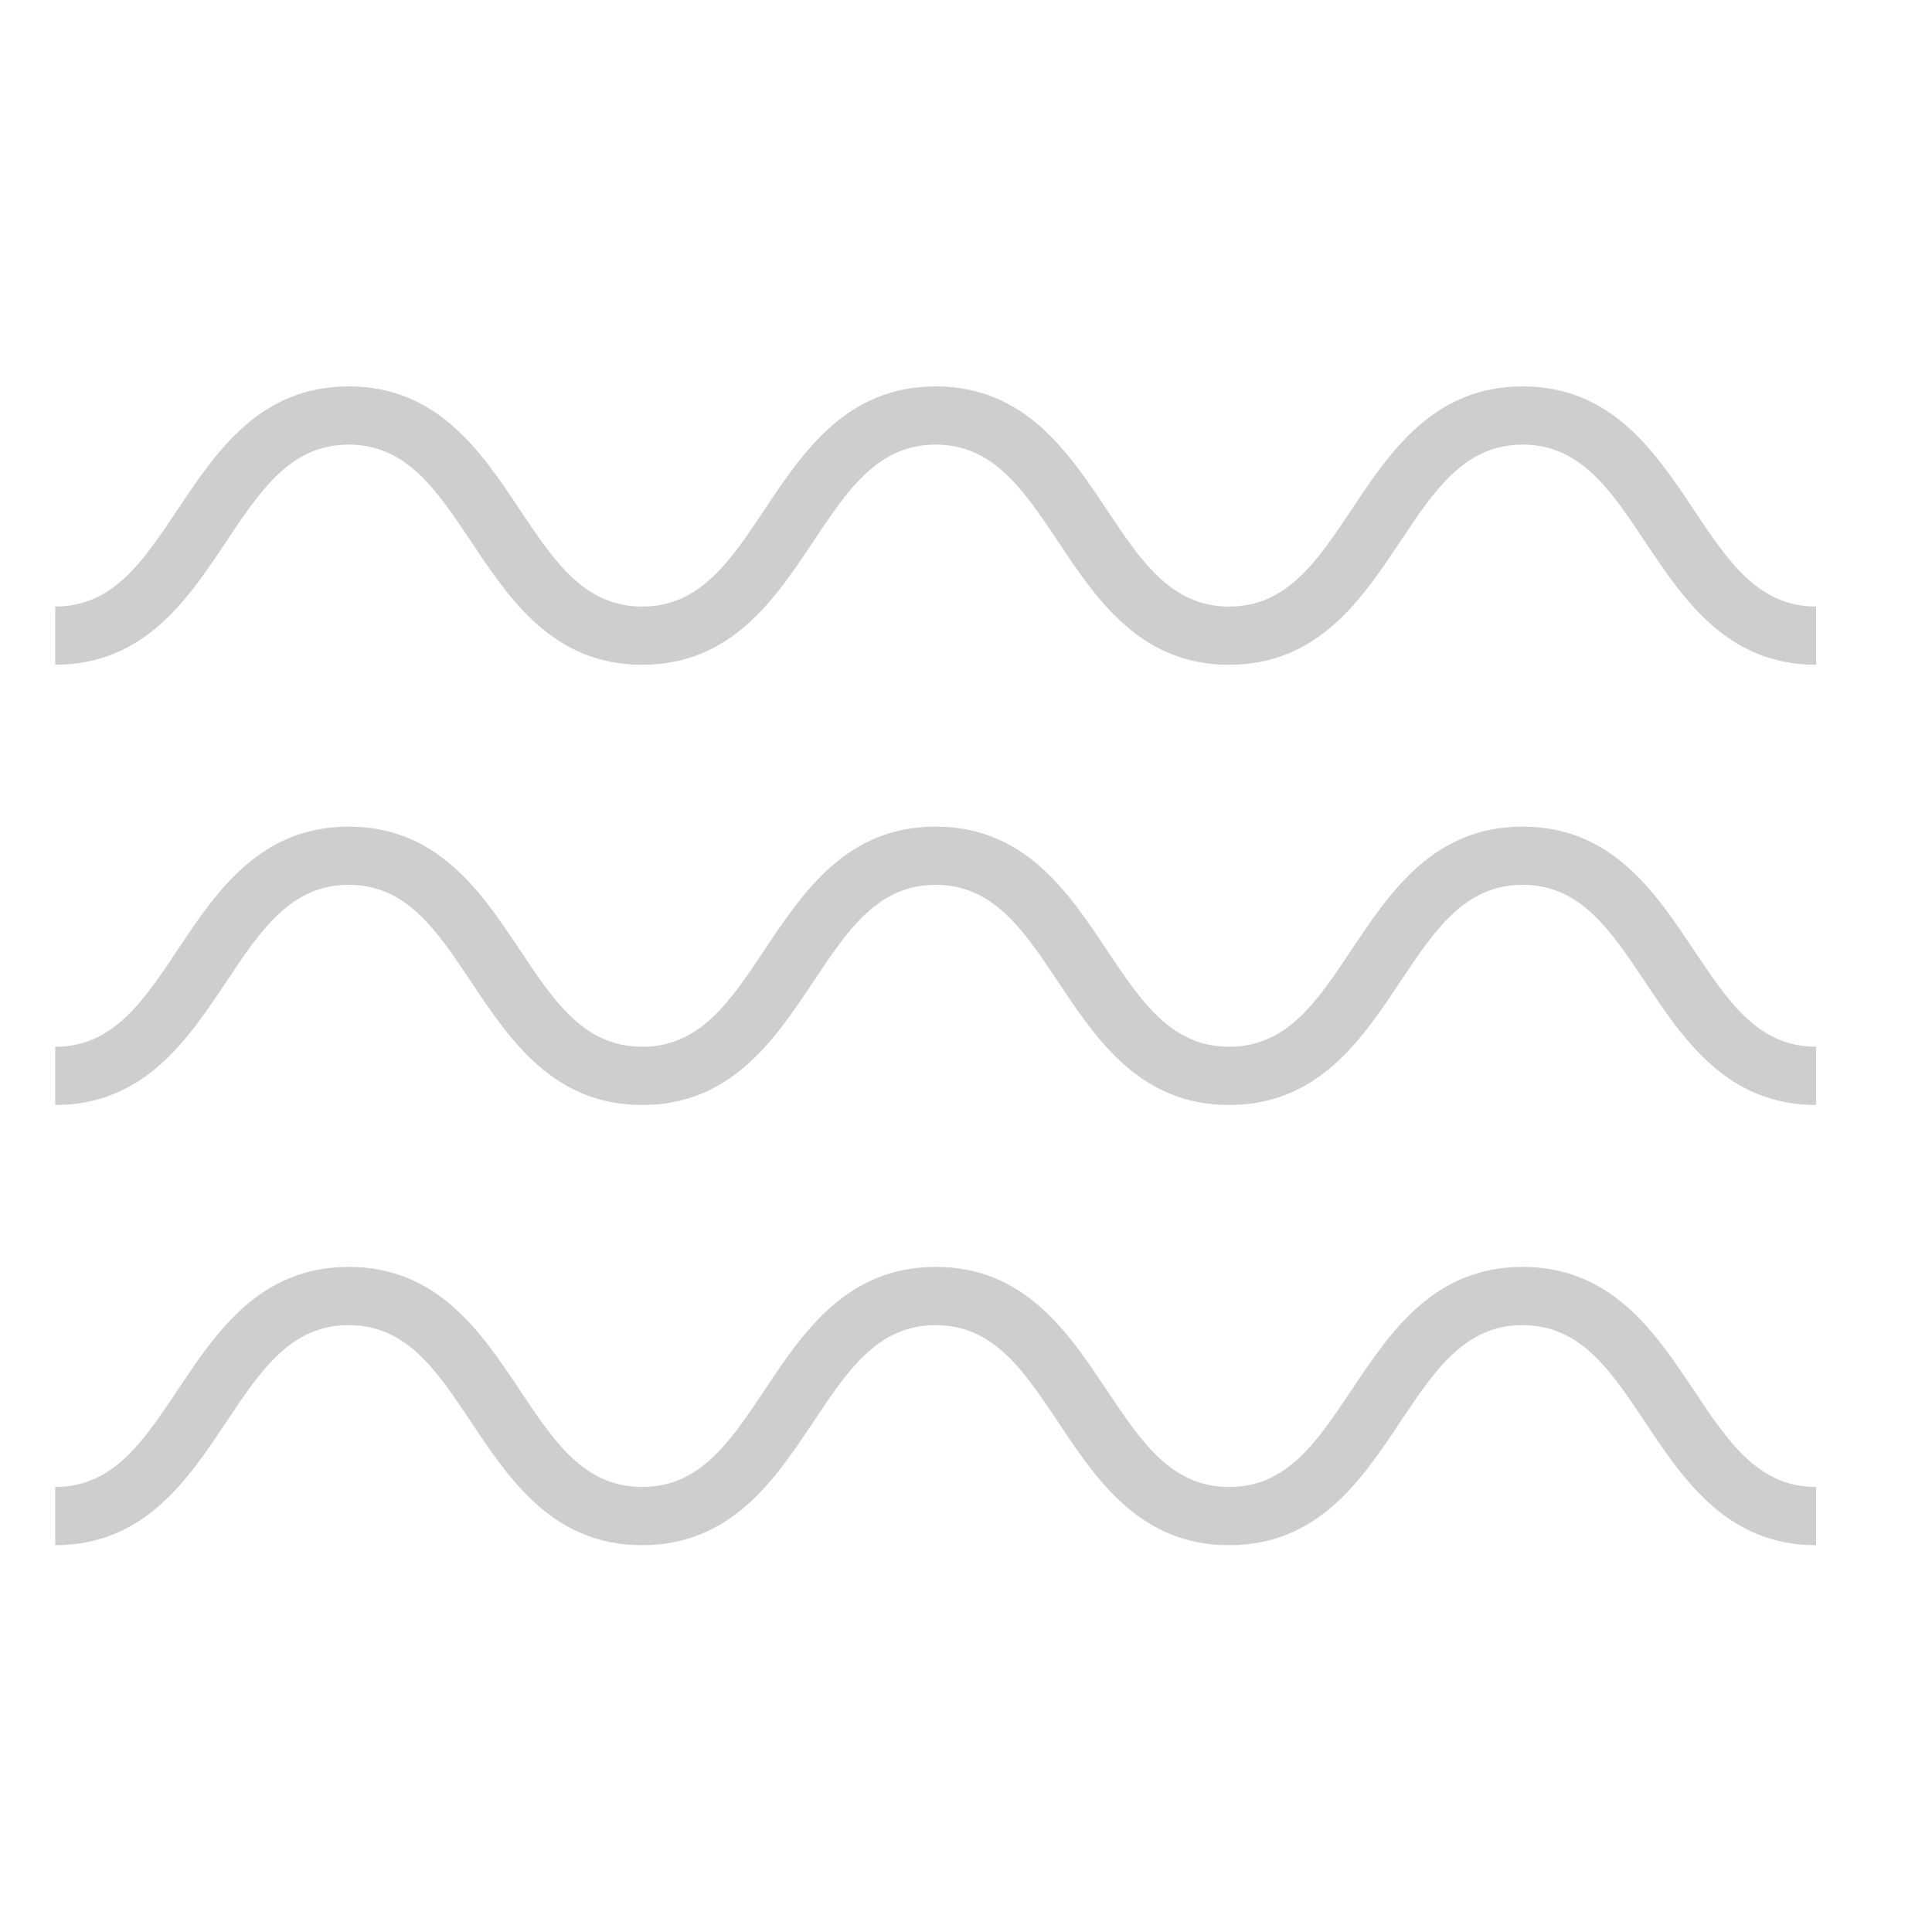<svg height="35" viewBox="0 0 35 35" width="35" xmlns="http://www.w3.org/2000/svg"><g fill="none" fill-rule="evenodd"><path d="m0 0h35v35h-35z"/><g fill="#cdcfce"><path d="m32.9 12.043c-1.611 0-2.401-1.184-3.097-2.229-.629-.943-1.173-1.759-2.22-1.759-1.046 0-1.59.815-2.219 1.759-.696 1.045-1.486 2.229-3.097 2.229-1.612 0-2.401-1.184-3.097-2.229-.63-.943-1.173-1.759-2.22-1.759s-1.59.815-2.219 1.759c-.697 1.045-1.486 2.229-3.098 2.229-1.611 0-2.4-1.184-3.097-2.229-.629-.943-1.172-1.759-2.219-1.759s-1.59.816-2.22 1.759c-.696 1.045-1.485 2.229-3.097 2.229v-1.055c1.047 0 1.59-.815 2.22-1.759.696-1.044 1.485-2.229 3.097-2.229 1.611 0 2.401 1.184 3.097 2.229.629.944 1.173 1.759 2.219 1.759 1.047 0 1.591-.815 2.22-1.759.696-1.045 1.486-2.229 3.097-2.229 1.612 0 2.401 1.185 3.097 2.229.63.944 1.173 1.759 2.22 1.759s1.59-.815 2.219-1.759c.697-1.045 1.486-2.229 3.097-2.229 1.612 0 2.401 1.185 3.098 2.229.629.944 1.172 1.759 2.219 1.759z"/><path d="m32.9 20.018c-1.611 0-2.401-1.184-3.097-2.229-.629-.943-1.173-1.759-2.22-1.759-1.046 0-1.59.815-2.219 1.759-.696 1.045-1.486 2.229-3.097 2.229-1.612 0-2.401-1.184-3.097-2.229-.63-.943-1.173-1.759-2.22-1.759s-1.59.815-2.219 1.759c-.697 1.045-1.486 2.229-3.098 2.229-1.611 0-2.4-1.184-3.097-2.229-.629-.943-1.172-1.759-2.219-1.759s-1.59.816-2.22 1.759c-.696 1.045-1.485 2.229-3.097 2.229v-1.055c1.047 0 1.59-.815 2.22-1.759.696-1.044 1.485-2.229 3.097-2.229 1.611 0 2.401 1.184 3.097 2.229.629.944 1.173 1.759 2.219 1.759 1.047 0 1.591-.815 2.22-1.759.696-1.045 1.486-2.229 3.097-2.229 1.612 0 2.401 1.185 3.097 2.229.63.944 1.173 1.759 2.22 1.759s1.59-.815 2.219-1.759c.697-1.045 1.486-2.229 3.097-2.229 1.612 0 2.401 1.185 3.098 2.229.629.944 1.172 1.759 2.219 1.759z"/><path d="m32.9 27.993c-1.611 0-2.401-1.184-3.097-2.229-.629-.943-1.173-1.758-2.22-1.758-1.046 0-1.59.815-2.219 1.758-.696 1.045-1.486 2.229-3.097 2.229-1.612 0-2.401-1.184-3.097-2.229-.63-.943-1.173-1.758-2.22-1.758s-1.59.815-2.219 1.758c-.697 1.045-1.486 2.229-3.098 2.229-1.611 0-2.4-1.184-3.097-2.229-.629-.943-1.172-1.758-2.219-1.758s-1.59.815-2.22 1.758c-.696 1.045-1.485 2.229-3.097 2.229v-1.055c1.047 0 1.59-.815 2.22-1.759.696-1.044 1.485-2.228 3.097-2.228 1.611 0 2.401 1.184 3.097 2.228.629.944 1.173 1.759 2.219 1.759 1.047 0 1.591-.815 2.22-1.759.696-1.044 1.486-2.228 3.097-2.228 1.612 0 2.401 1.184 3.097 2.228.63.944 1.173 1.759 2.22 1.759s1.59-.815 2.219-1.759c.697-1.044 1.486-2.228 3.097-2.228 1.612 0 2.401 1.184 3.098 2.228.629.944 1.172 1.759 2.219 1.759z"/></g></g></svg>